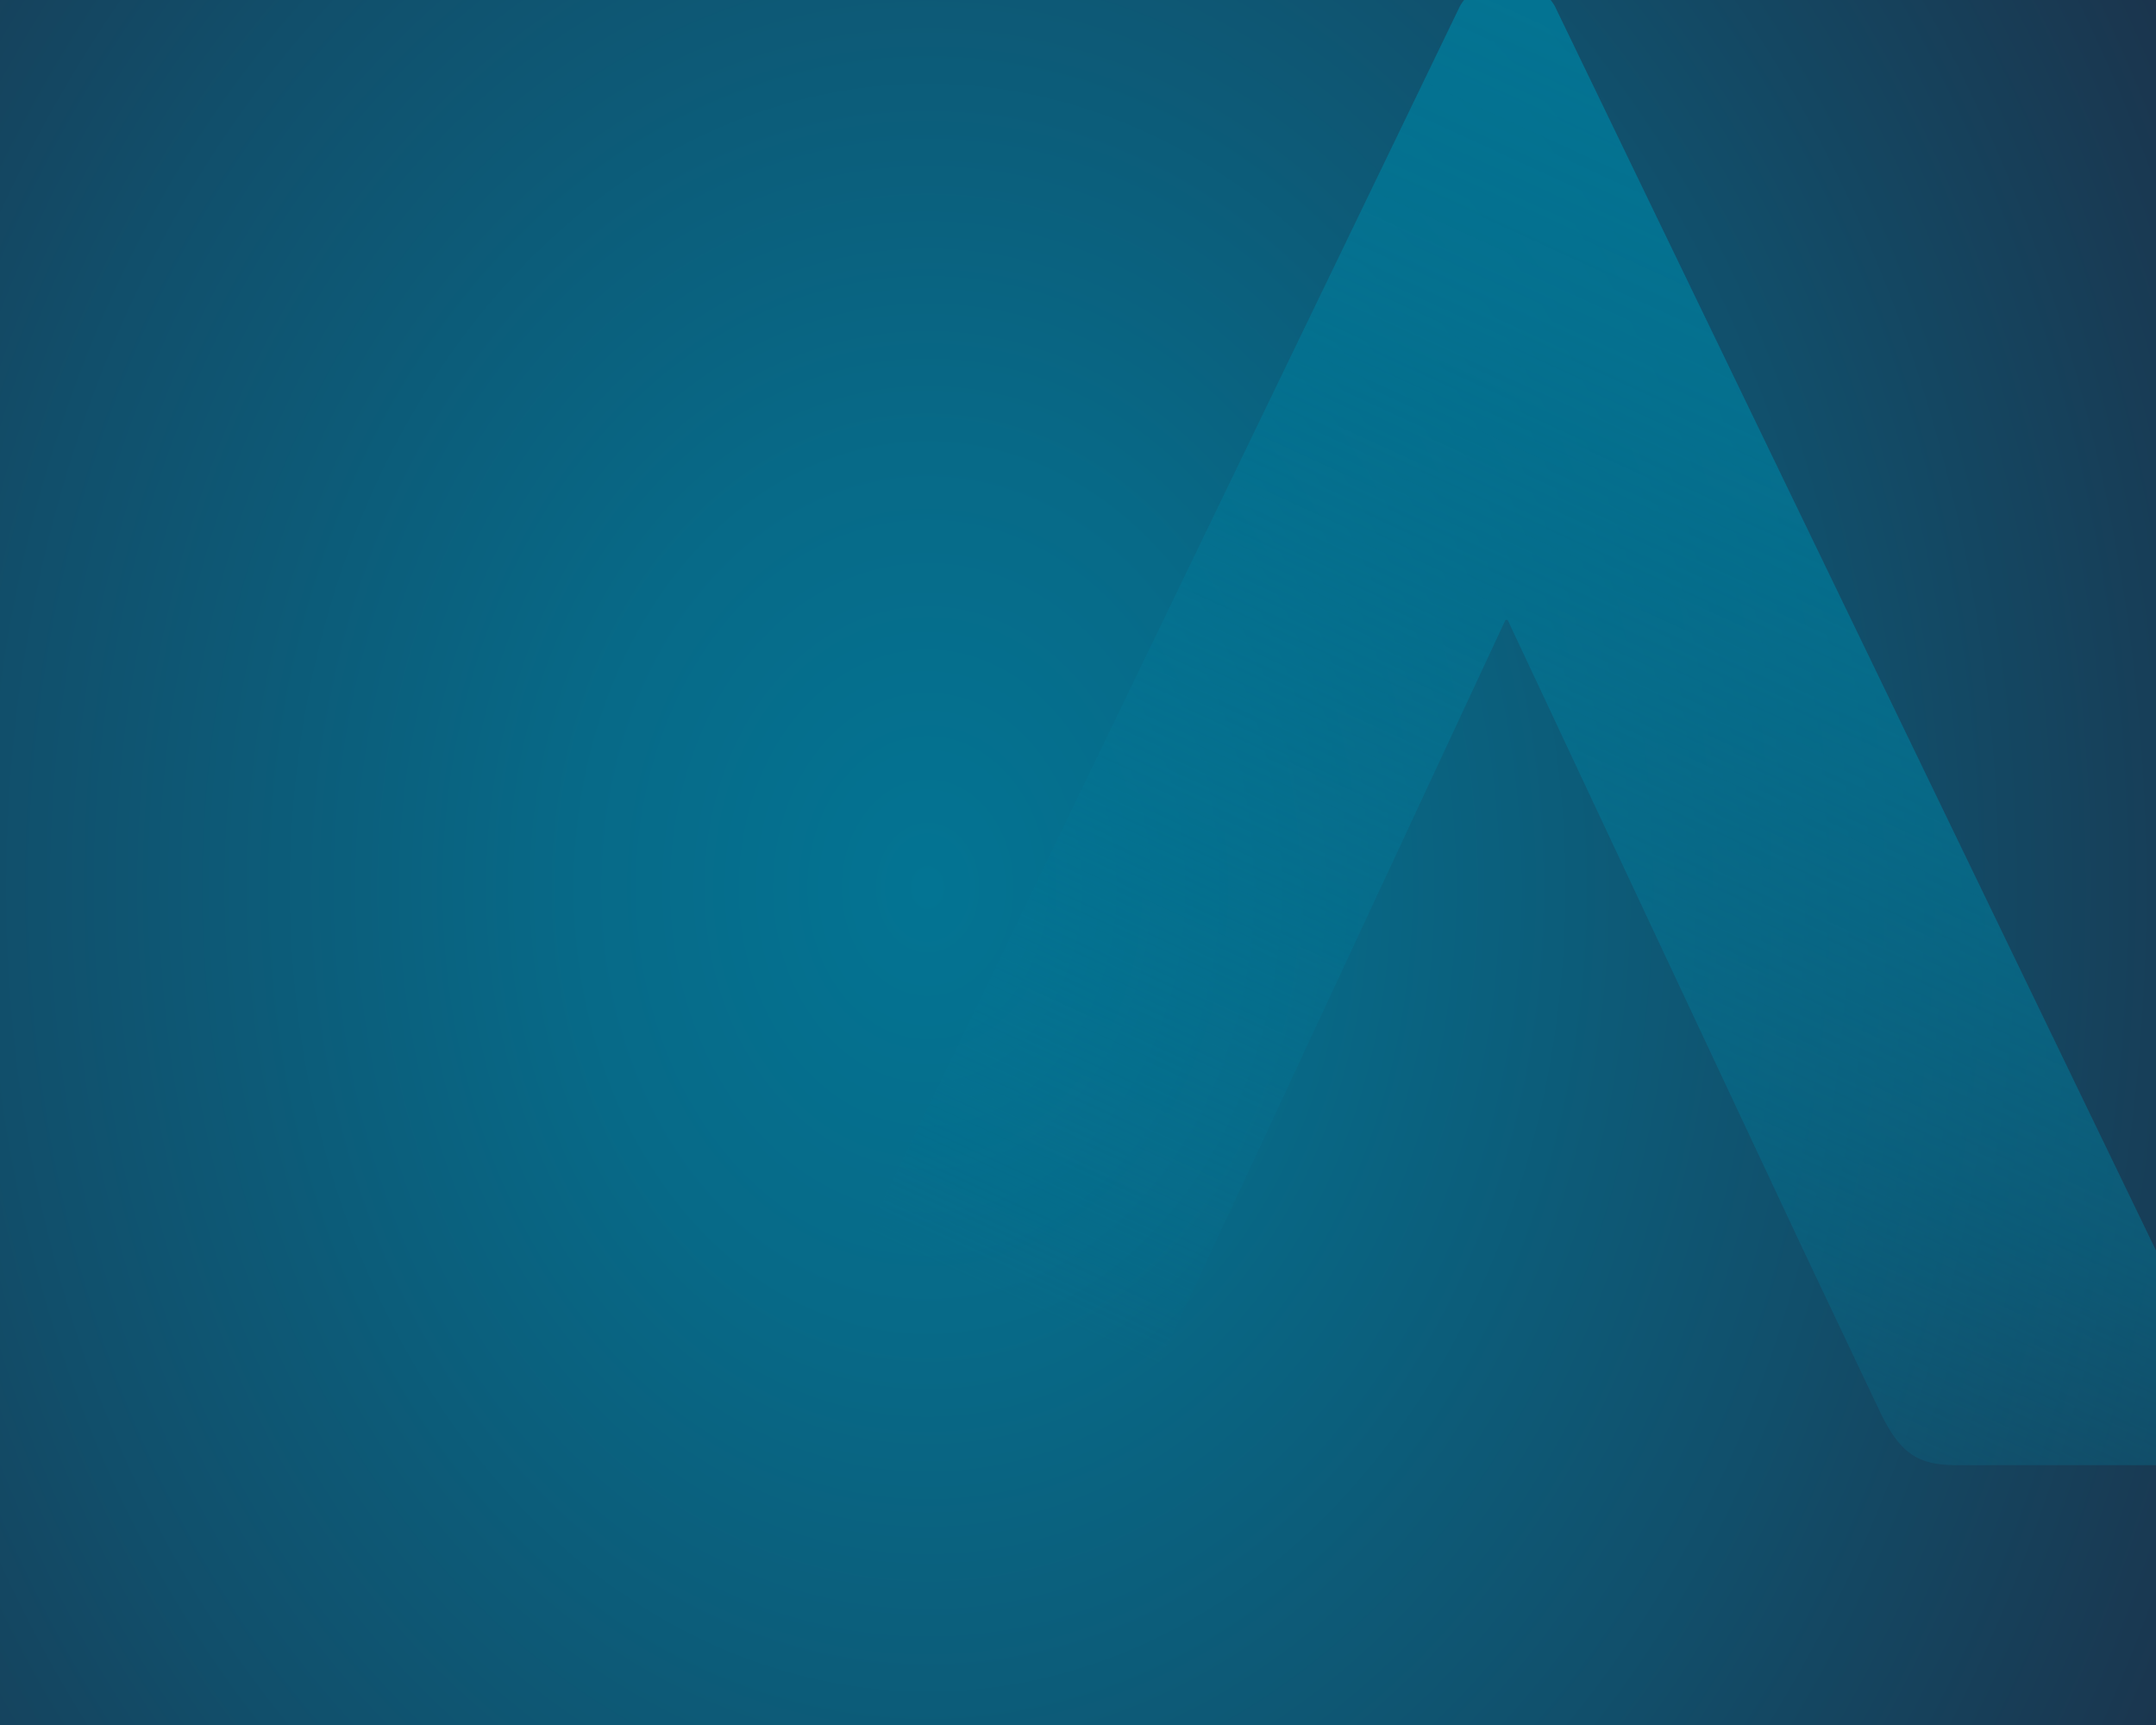 <?xml version="1.0" encoding="UTF-8"?> <svg xmlns="http://www.w3.org/2000/svg" xmlns:xlink="http://www.w3.org/1999/xlink" id="bkgd" viewBox="0 0 1000 800"><defs><style>.cls-1{fill:none;}.cls-2{fill:url(#radial-gradient);}.cls-3{clip-path:url(#clip-path);}.cls-4{fill:url(#linear-gradient);}</style><radialGradient id="radial-gradient" cx="808.4" cy="734.44" r="790.08" gradientTransform="translate(-345.8 -477.03) scale(0.96 1.21)" gradientUnits="userSpaceOnUse"><stop offset="0" stop-color="#037493"></stop><stop offset="0.21" stop-color="#076a88"></stop><stop offset="0.57" stop-color="#114f6b"></stop><stop offset="1" stop-color="#1f2940"></stop></radialGradient><clipPath id="clip-path"><rect class="cls-1" x="-20" y="-10" width="1032.35" height="754.5"></rect></clipPath><linearGradient id="linear-gradient" x1="608.99" y1="859.36" x2="993.64" y2="19.4" gradientUnits="userSpaceOnUse"><stop offset="0.19" stop-color="#037493" stop-opacity="0"></stop><stop offset="0.28" stop-color="#037493" stop-opacity="0.2"></stop><stop offset="0.44" stop-color="#037493" stop-opacity="0.49"></stop><stop offset="0.6" stop-color="#037493" stop-opacity="0.71"></stop><stop offset="0.74" stop-color="#037493" stop-opacity="0.87"></stop><stop offset="0.88" stop-color="#037493" stop-opacity="0.97"></stop><stop offset="1" stop-color="#037493"></stop></linearGradient></defs><title>hero-bkgd-medium</title><rect class="cls-2" x="-10" y="-10" width="1022.35" height="814.67"></rect><g class="cls-3"><path id="A" class="cls-4" d="M1035.89,654.21,721.23,3A20.5,20.5,0,0,0,704.17-7.63h-10A20.5,20.5,0,0,0,677.08,3L362.46,654.23c-6,12.58,2,25.16,17.05,25.16H490.1c16,.5,30.55-8.83,36.24-23.23l36.23-77.4,135.7-291.27h1L836,578.87l36.24,76.43c9.06,18.47,17,24.19,35.19,24.19H1019C1033.86,679.37,1041.9,666.79,1035.89,654.21Z"></path></g></svg>